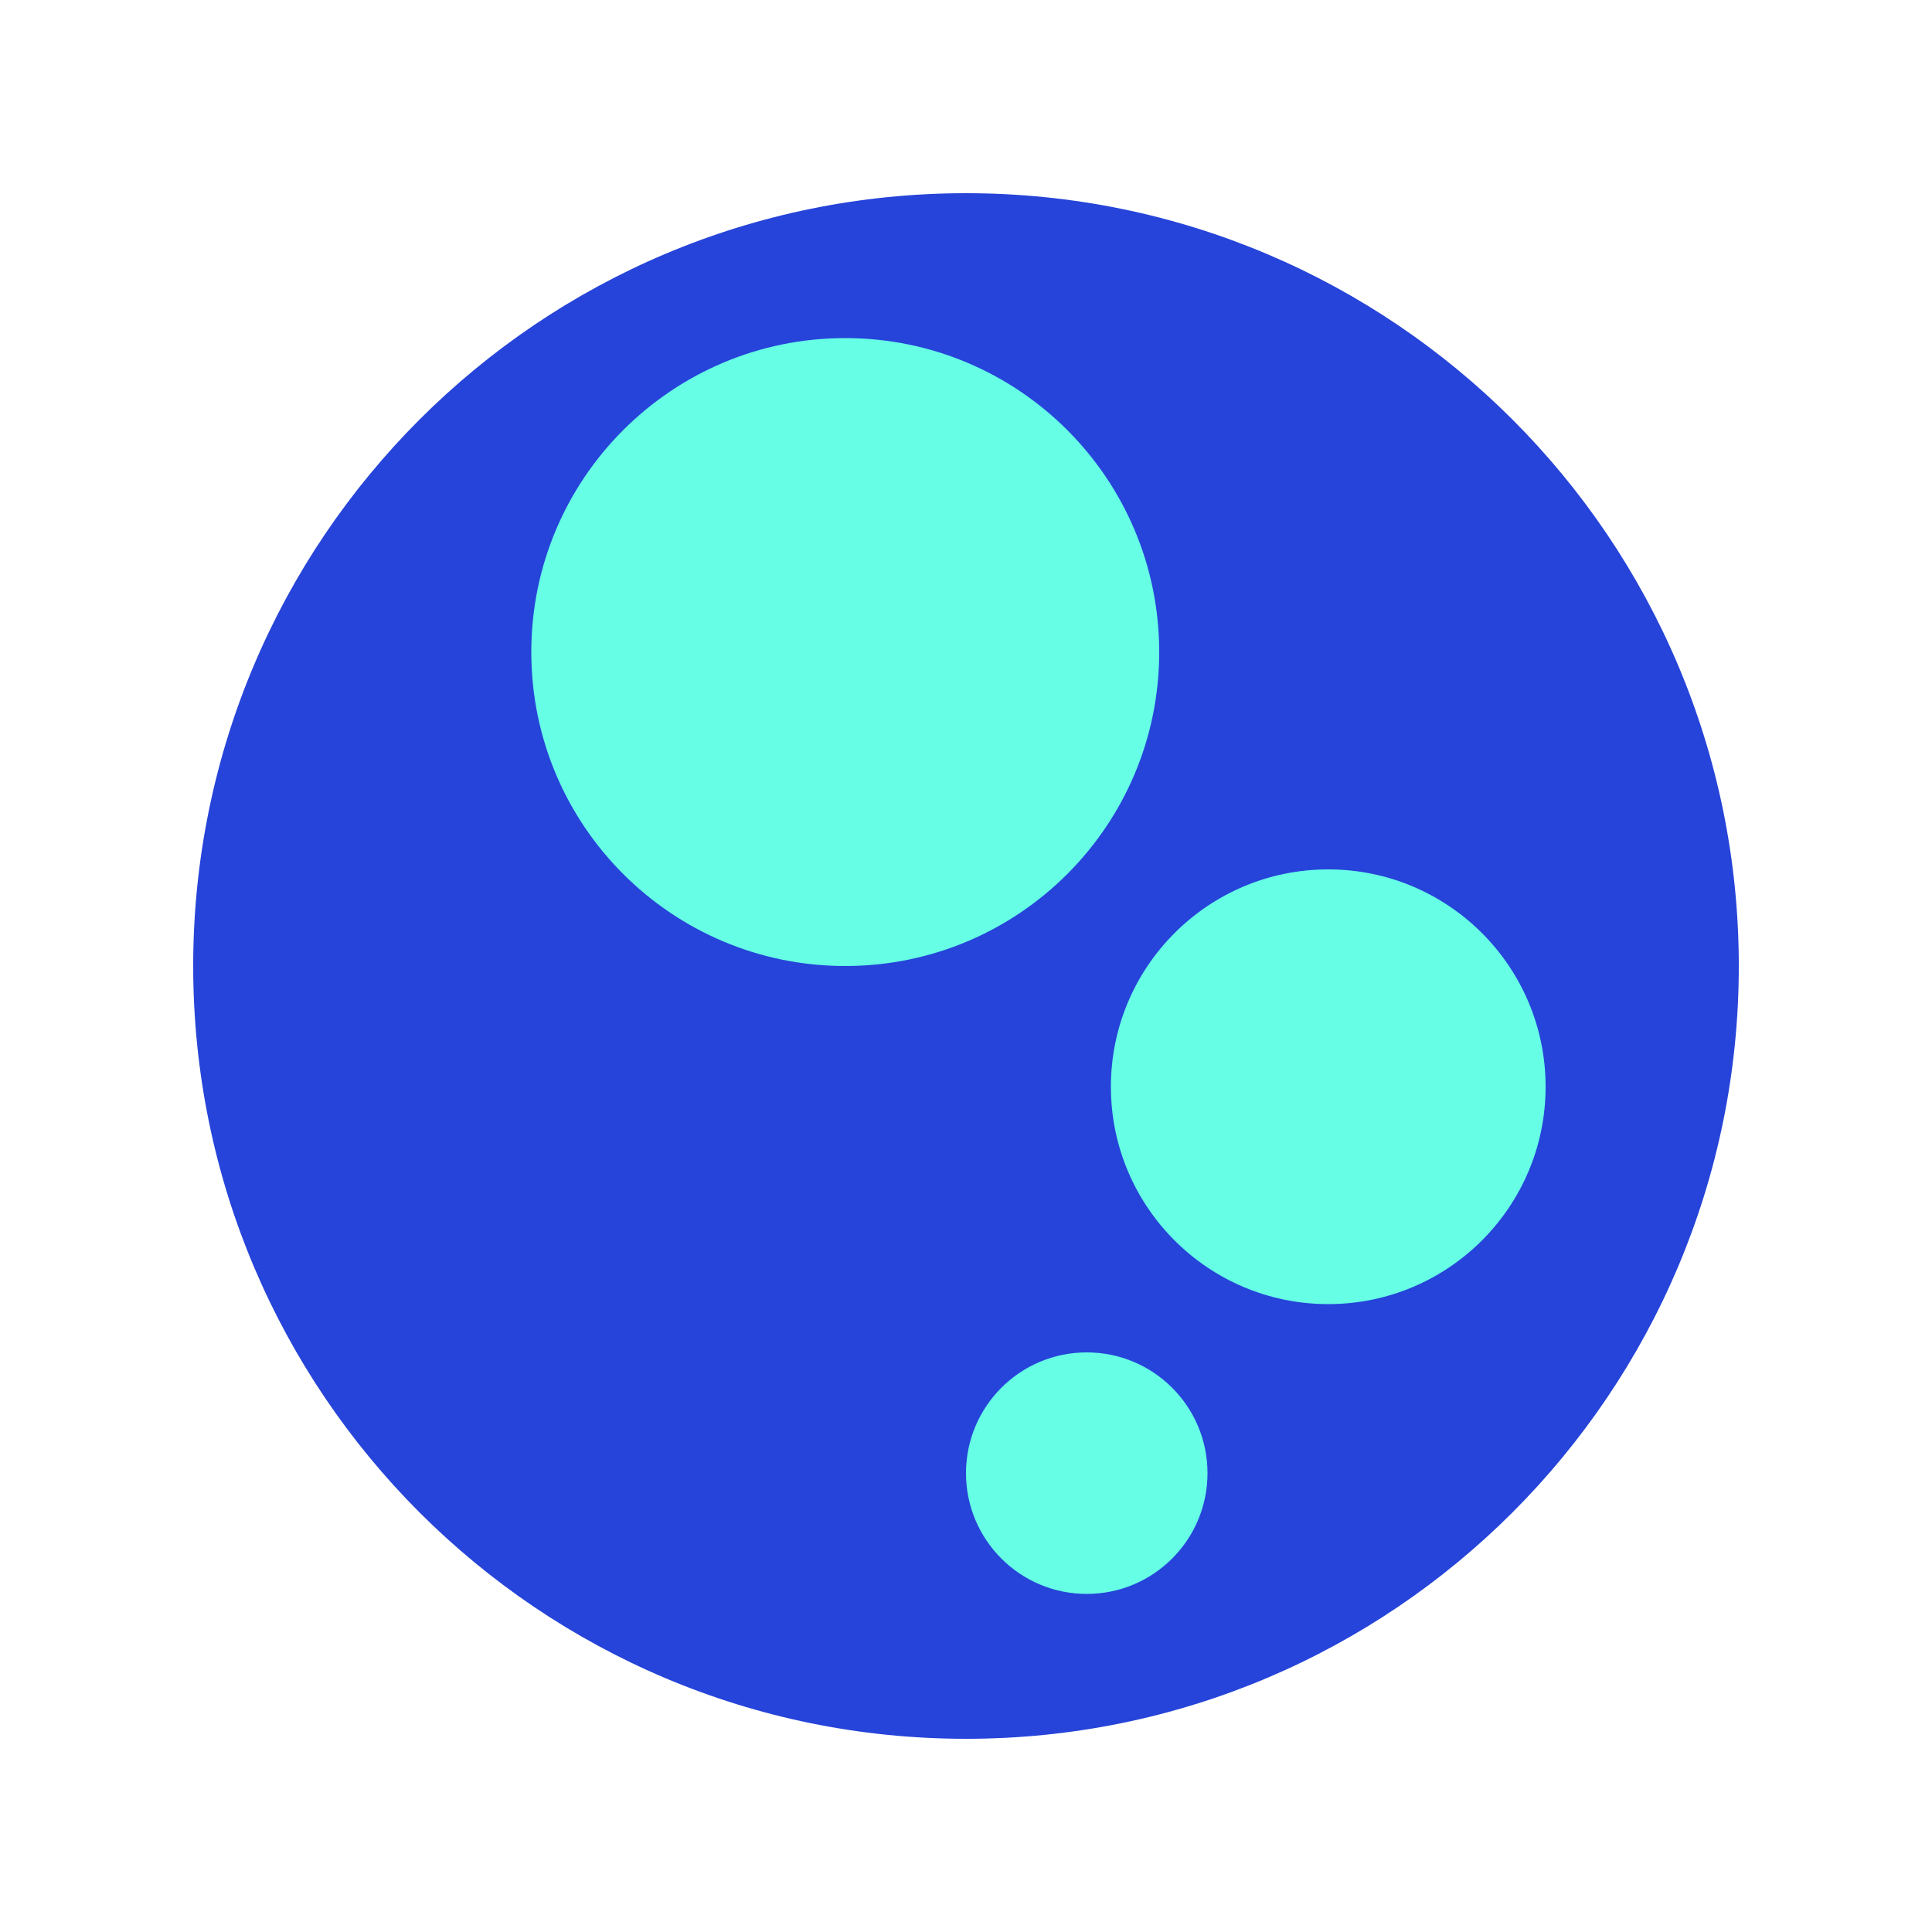 <svg width="40" height="40" viewBox="0 0 40 40" fill="none" xmlns="http://www.w3.org/2000/svg">
<path d="M36 20C36 28.837 28.837 36 20 36C11.163 36 4 28.837 4 20C4 11.163 11.163 4 20 4C28.837 4 36 11.163 36 20Z" fill="#2644D9"/>
<path d="M25 30.5C25 31.881 23.881 33 22.5 33C21.119 33 20 31.881 20 30.5C20 29.119 21.119 28 22.5 28C23.881 28 25 29.119 25 30.5Z" fill="#66FFE6"/>
<path d="M24 13.5C24 17.09 21.09 20 17.5 20C13.91 20 11 17.09 11 13.5C11 9.91 13.91 7 17.5 7C21.09 7 24 9.91 24 13.5Z" fill="#66FFE6"/>
<path d="M32 22.5C32 24.985 29.985 27 27.5 27C25.015 27 23 24.985 23 22.5C23 20.015 25.015 18 27.5 18C29.985 18 32 20.015 32 22.5Z" fill="#66FFE6"/>
</svg>
